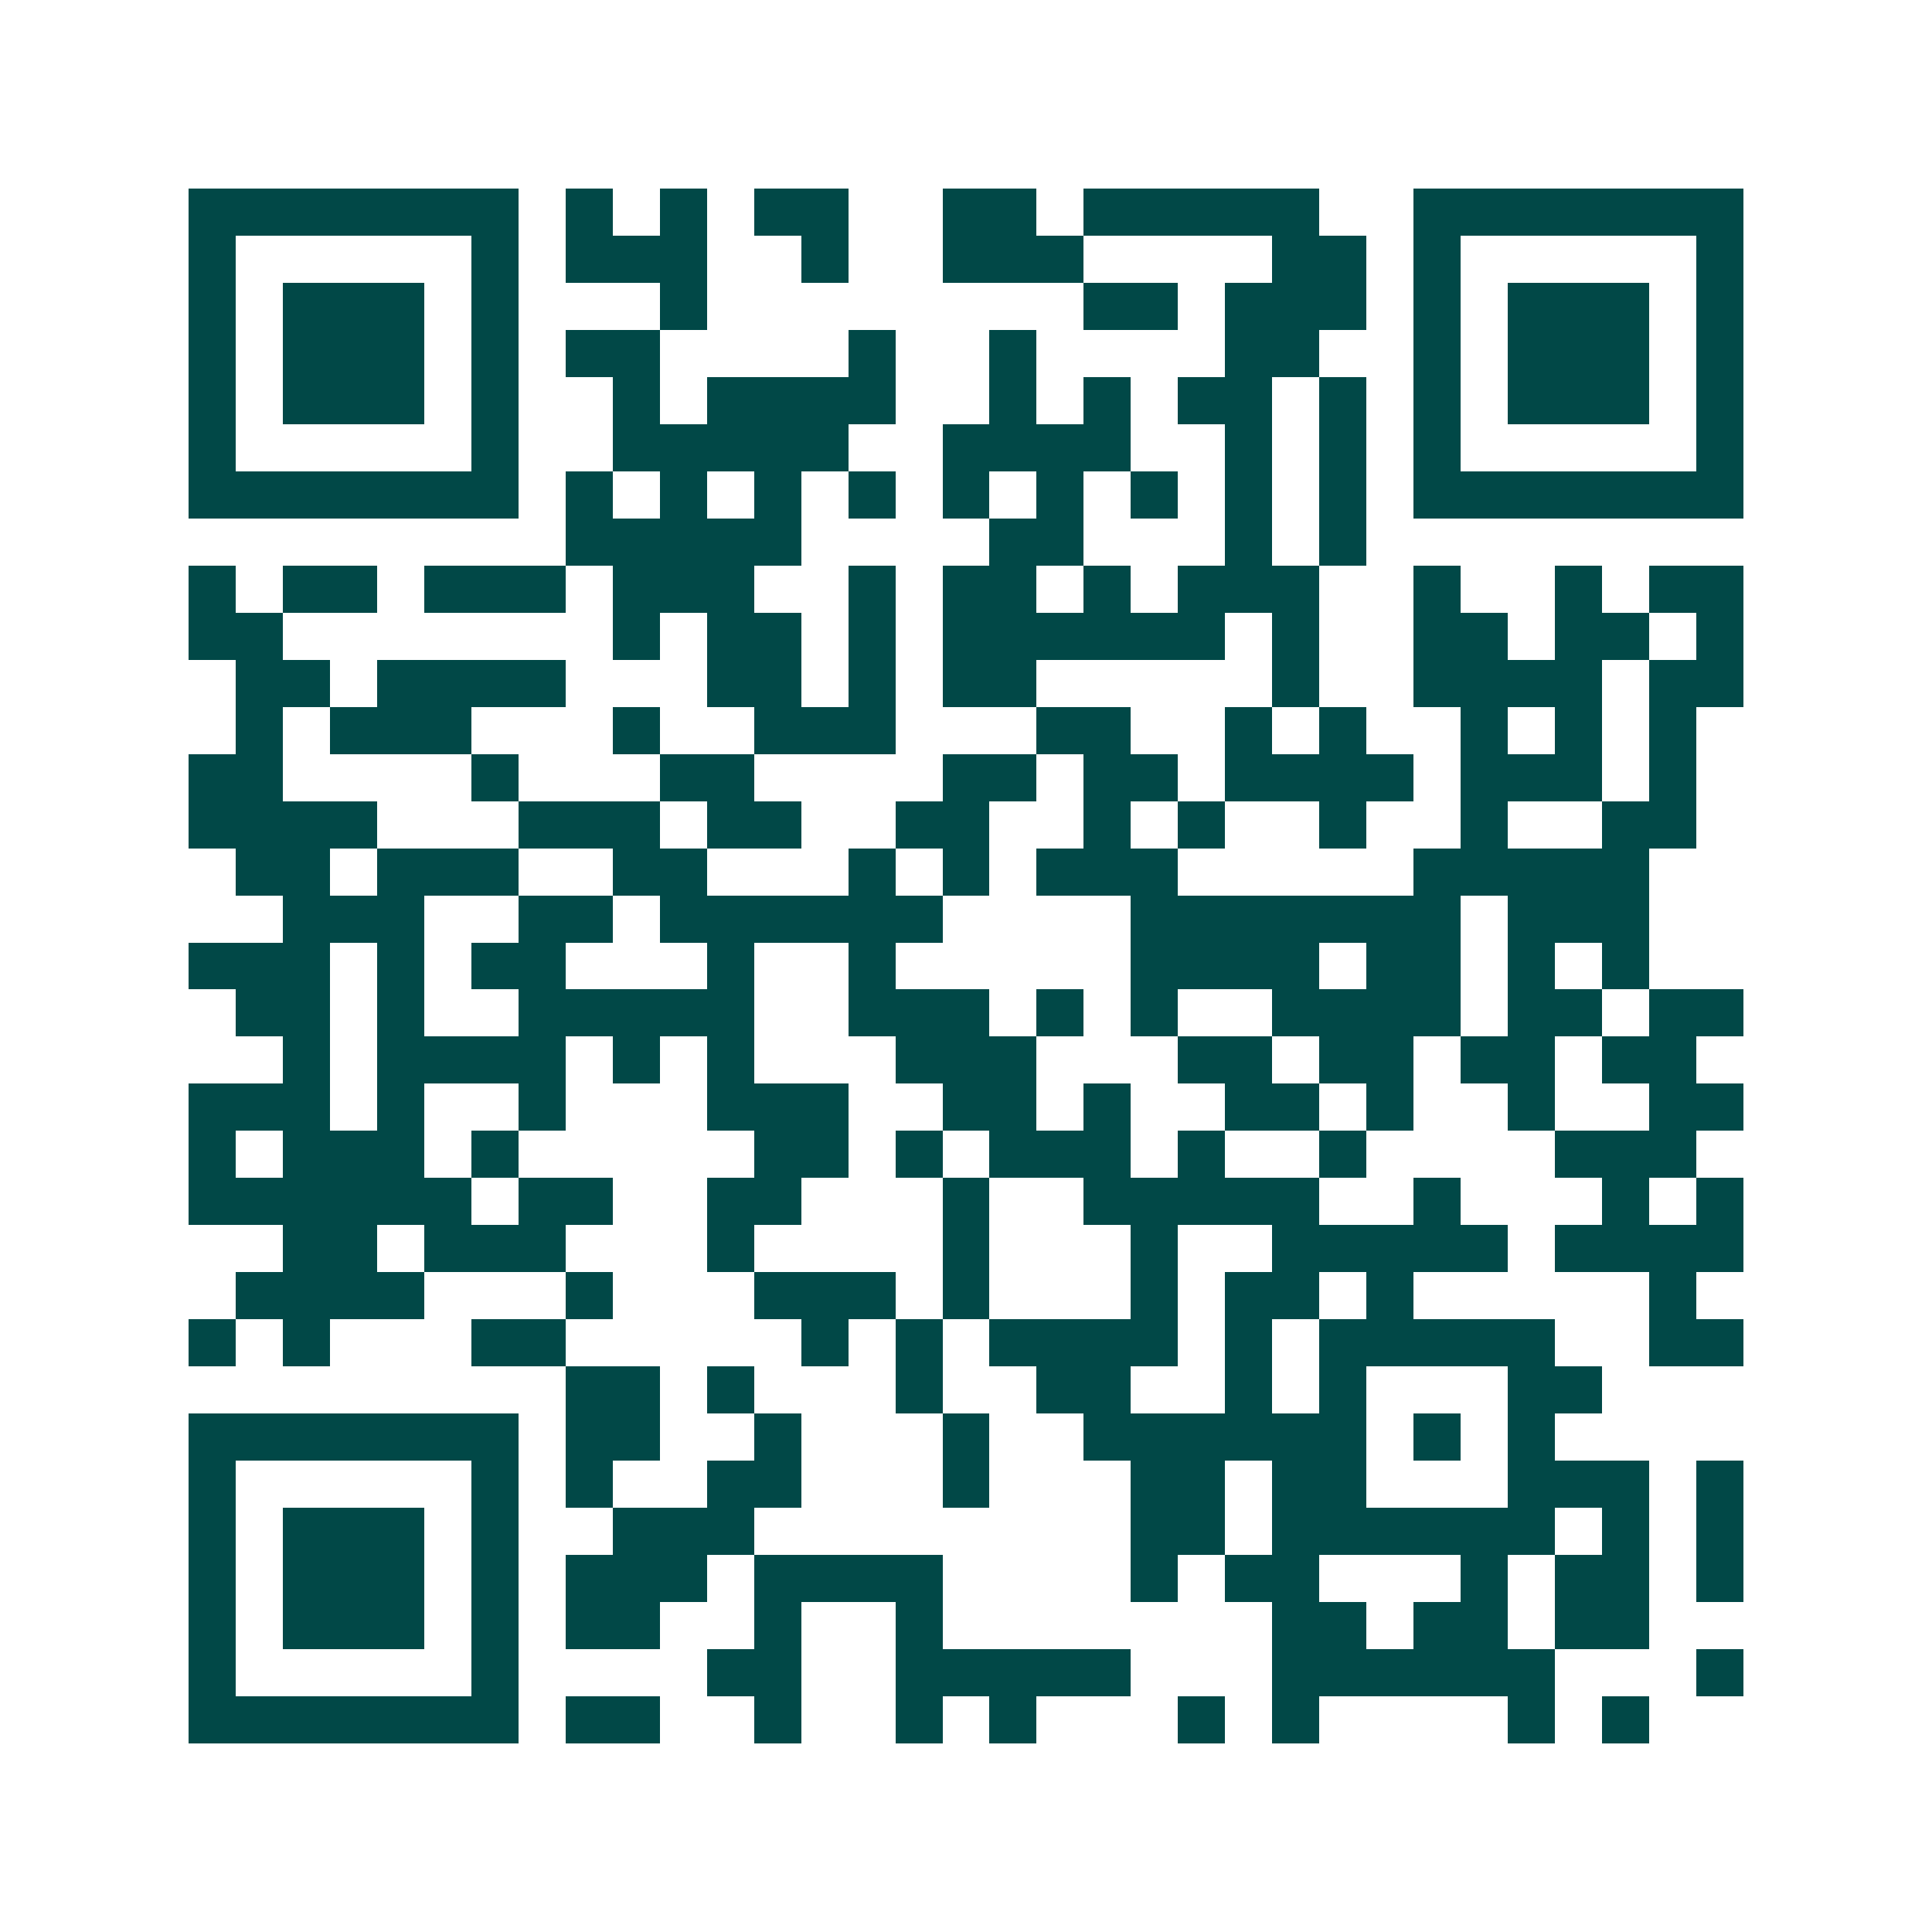 <svg xmlns="http://www.w3.org/2000/svg" width="200" height="200" viewBox="0 0 41 41" shape-rendering="crispEdges"><path fill="#ffffff" d="M0 0h41v41H0z"/><path stroke="#014847" d="M4 4.5h7m1 0h1m1 0h1m1 0h2m2 0h2m1 0h5m2 0h7M4 5.5h1m5 0h1m1 0h3m2 0h1m2 0h3m4 0h2m1 0h1m5 0h1M4 6.5h1m1 0h3m1 0h1m3 0h1m8 0h2m1 0h3m1 0h1m1 0h3m1 0h1M4 7.5h1m1 0h3m1 0h1m1 0h2m4 0h1m2 0h1m4 0h2m2 0h1m1 0h3m1 0h1M4 8.5h1m1 0h3m1 0h1m2 0h1m1 0h4m2 0h1m1 0h1m1 0h2m1 0h1m1 0h1m1 0h3m1 0h1M4 9.5h1m5 0h1m2 0h5m2 0h4m2 0h1m1 0h1m1 0h1m5 0h1M4 10.5h7m1 0h1m1 0h1m1 0h1m1 0h1m1 0h1m1 0h1m1 0h1m1 0h1m1 0h1m1 0h7M12 11.5h5m4 0h2m3 0h1m1 0h1M4 12.5h1m1 0h2m1 0h3m1 0h3m2 0h1m1 0h2m1 0h1m1 0h3m2 0h1m2 0h1m1 0h2M4 13.5h2m7 0h1m1 0h2m1 0h1m1 0h6m1 0h1m2 0h2m1 0h2m1 0h1M5 14.5h2m1 0h4m3 0h2m1 0h1m1 0h2m5 0h1m2 0h4m1 0h2M5 15.5h1m1 0h3m3 0h1m2 0h3m3 0h2m2 0h1m1 0h1m2 0h1m1 0h1m1 0h1M4 16.5h2m4 0h1m3 0h2m4 0h2m1 0h2m1 0h4m1 0h3m1 0h1M4 17.5h4m3 0h3m1 0h2m2 0h2m2 0h1m1 0h1m2 0h1m2 0h1m2 0h2M5 18.5h2m1 0h3m2 0h2m3 0h1m1 0h1m1 0h3m5 0h5M6 19.5h3m2 0h2m1 0h6m4 0h7m1 0h3M4 20.5h3m1 0h1m1 0h2m3 0h1m2 0h1m5 0h4m1 0h2m1 0h1m1 0h1M5 21.5h2m1 0h1m2 0h5m2 0h3m1 0h1m1 0h1m2 0h4m1 0h2m1 0h2M6 22.5h1m1 0h4m1 0h1m1 0h1m3 0h3m3 0h2m1 0h2m1 0h2m1 0h2M4 23.5h3m1 0h1m2 0h1m3 0h3m2 0h2m1 0h1m2 0h2m1 0h1m2 0h1m2 0h2M4 24.5h1m1 0h3m1 0h1m5 0h2m1 0h1m1 0h3m1 0h1m2 0h1m4 0h3M4 25.5h6m1 0h2m2 0h2m3 0h1m2 0h5m2 0h1m3 0h1m1 0h1M6 26.5h2m1 0h3m3 0h1m4 0h1m3 0h1m2 0h5m1 0h4M5 27.5h4m3 0h1m3 0h3m1 0h1m3 0h1m1 0h2m1 0h1m5 0h1M4 28.5h1m1 0h1m3 0h2m5 0h1m1 0h1m1 0h4m1 0h1m1 0h5m2 0h2M12 29.5h2m1 0h1m3 0h1m2 0h2m2 0h1m1 0h1m3 0h2M4 30.5h7m1 0h2m2 0h1m3 0h1m2 0h6m1 0h1m1 0h1M4 31.5h1m5 0h1m1 0h1m2 0h2m3 0h1m3 0h2m1 0h2m3 0h3m1 0h1M4 32.5h1m1 0h3m1 0h1m2 0h3m8 0h2m1 0h6m1 0h1m1 0h1M4 33.5h1m1 0h3m1 0h1m1 0h3m1 0h4m4 0h1m1 0h2m3 0h1m1 0h2m1 0h1M4 34.5h1m1 0h3m1 0h1m1 0h2m2 0h1m2 0h1m7 0h2m1 0h2m1 0h2M4 35.5h1m5 0h1m4 0h2m2 0h5m3 0h6m3 0h1M4 36.5h7m1 0h2m2 0h1m2 0h1m1 0h1m3 0h1m1 0h1m4 0h1m1 0h1"/></svg>
